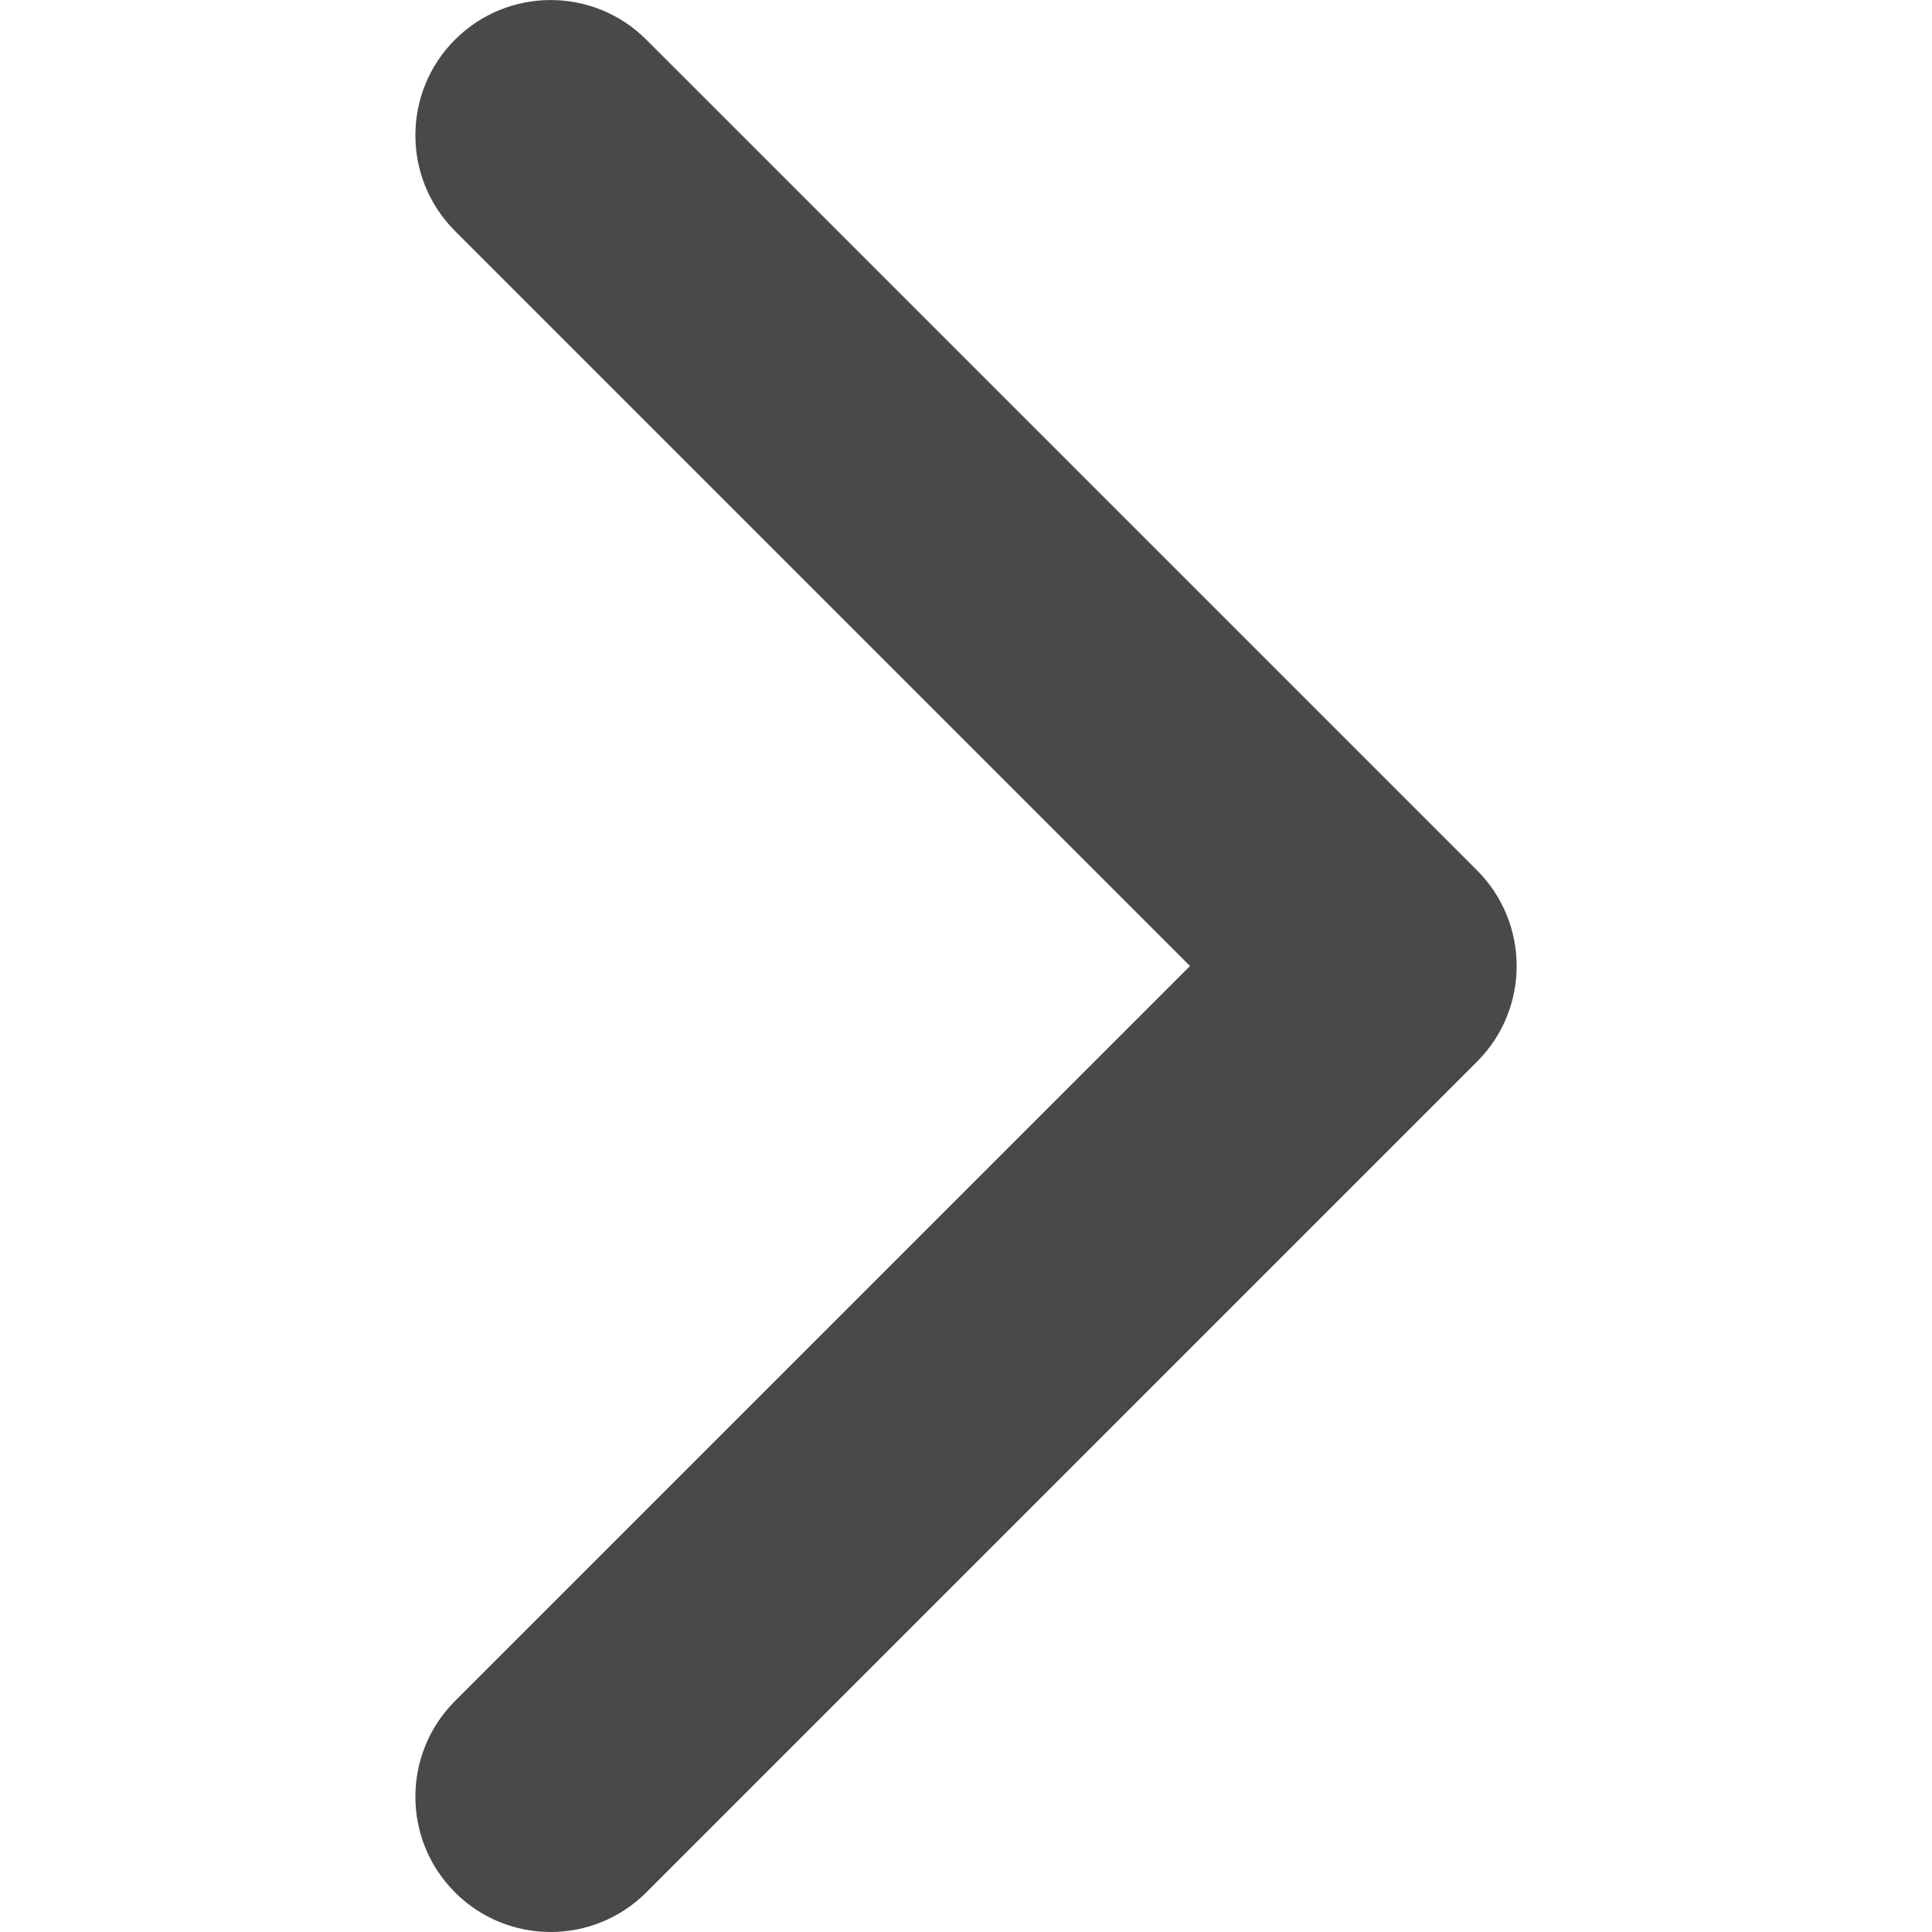 <?xml version="1.0" encoding="UTF-8"?> <!-- Generator: Adobe Illustrator 25.3.1, SVG Export Plug-In . SVG Version: 6.00 Build 0) --> <svg xmlns="http://www.w3.org/2000/svg" xmlns:xlink="http://www.w3.org/1999/xlink" id="Capa_1" x="0px" y="0px" viewBox="0 0 451.85 451.85" style="enable-background:new 0 0 451.85 451.85;" xml:space="preserve"> <style type="text/css"> .st0{fill:#49494B;} </style> <g> <path class="st0" d="M354.71,225.92c0,8.1-3.09,16.2-9.26,22.37L151.16,442.58c-12.36,12.36-32.4,12.36-44.75,0 c-12.35-12.35-12.35-32.39,0-44.75l171.91-171.9L106.41,54.02c-12.35-12.36-12.35-32.39,0-44.74c12.35-12.36,32.39-12.36,44.75,0 l194.29,194.28C351.62,209.73,354.71,217.83,354.71,225.92z"></path> </g> </svg> 